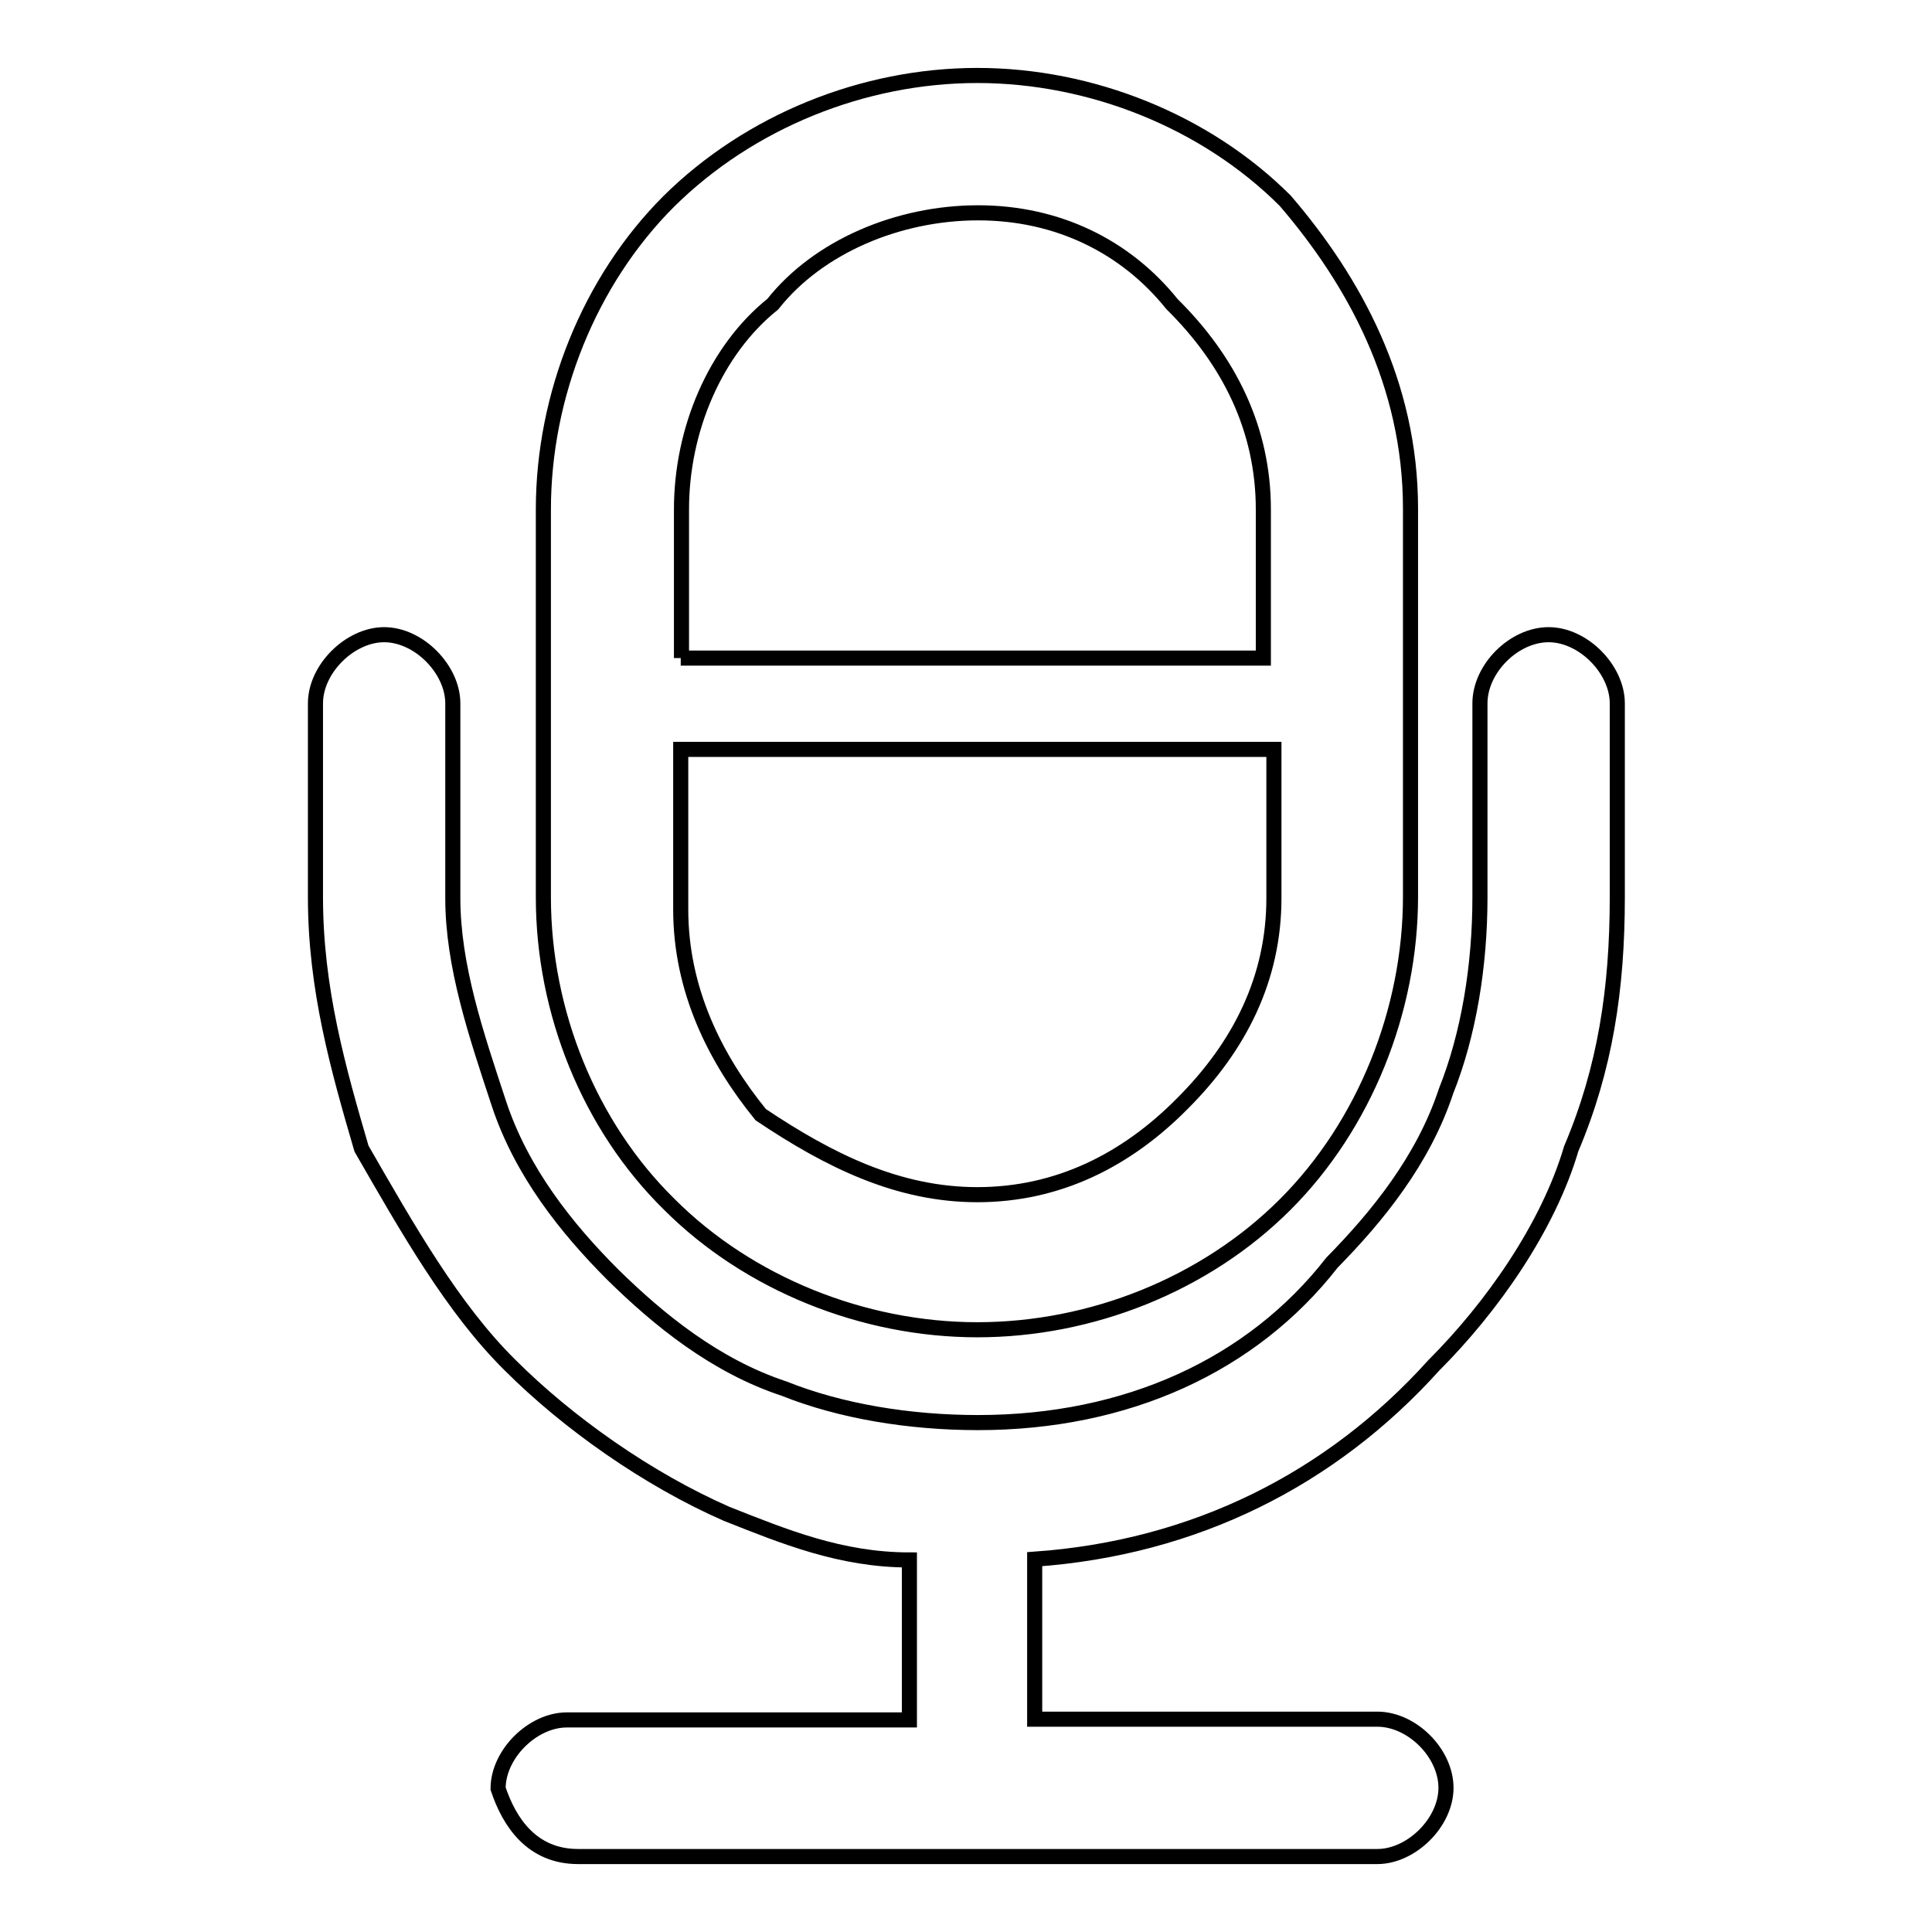 <?xml version="1.0" encoding="utf-8"?>
<!-- Svg Vector Icons : http://www.onlinewebfonts.com/icon -->
<!DOCTYPE svg PUBLIC "-//W3C//DTD SVG 1.1//EN" "http://www.w3.org/Graphics/SVG/1.1/DTD/svg11.dtd">
<svg version="1.1" xmlns="http://www.w3.org/2000/svg" xmlns:xlink="http://www.w3.org/1999/xlink" x="0px" y="0px" viewBox="0 0 256 256" enable-background="new 0 0 256 256" xml:space="preserve">
<g> <path stroke-width="2" fill-opacity="0" stroke="#000000"  d="M129.5,10c15.1,0,30.3,6.1,40.8,16.6c9.1,10.6,16.6,24.2,16.6,40.8v51.4c0,15.1-6.1,30.3-16.6,40.8 c-10.6,10.6-25.7,16.6-40.8,16.6c-15.1,0-30.3-6.1-40.8-16.6C78.1,149.2,72,134.1,72,118.9V67.5c0-15.1,6.1-30.3,16.6-40.8 C99.3,16.1,114.4,10,129.5,10z M90.2,87.2h77.2V67.5c0-10.6-4.5-19.7-12.1-27.2c-6.1-7.6-15.1-12.1-25.7-12.1 c-10.6,0-21.2,4.5-27.2,12.1c-7.6,6.1-12.1,16.6-12.1,27.2V87.2z M168.8,99.3H90.2v21.2c0,10.6,4.5,19.7,10.6,27.2 c9.1,6.1,18.2,10.6,28.7,10.6c10.6,0,19.7-4.5,27.2-12.1c7.6-7.6,12.1-16.6,12.1-27.2V99.3z M76.6,246h105.9c4.5,0,9.1-4.5,9.1-9.1 s-4.5-9.1-9.1-9.1h-45.4v-21.2c21.2-1.5,39.3-10.6,52.9-25.7c7.6-7.6,15.1-18.2,18.2-28.7c4.5-10.6,6.1-21.2,6.1-33.3V93.2 c0-4.5-4.5-9.1-9.1-9.1s-9.1,4.5-9.1,9.1v25.7c0,9.1-1.5,18.2-4.5,25.7c-3,9.1-9.1,16.6-15.1,22.7c-10.6,13.6-27.2,21.2-46.9,21.2 c-9.1,0-18.2-1.5-25.7-4.5c-9.1-3-16.6-9.1-22.7-15.1c-6.1-6.1-12.1-13.6-15.1-22.7c-3-9.1-6.1-18.2-6.1-27.2V93.2 c0-4.5-4.5-9.1-9.1-9.1c-4.5,0-9.1,4.5-9.1,9.1v25.7c0,12.1,3,22.7,6.1,33.3c6.1,10.6,12.1,21.2,19.7,28.7 c7.6,7.6,18.2,15.1,28.7,19.7c7.6,3,15.1,6.1,24.2,6.1v21.2H75.1c-4.5,0-9.1,4.5-9.1,9.1C67.5,241.5,70.5,246,76.6,246L76.6,246z" /></g>
</svg>